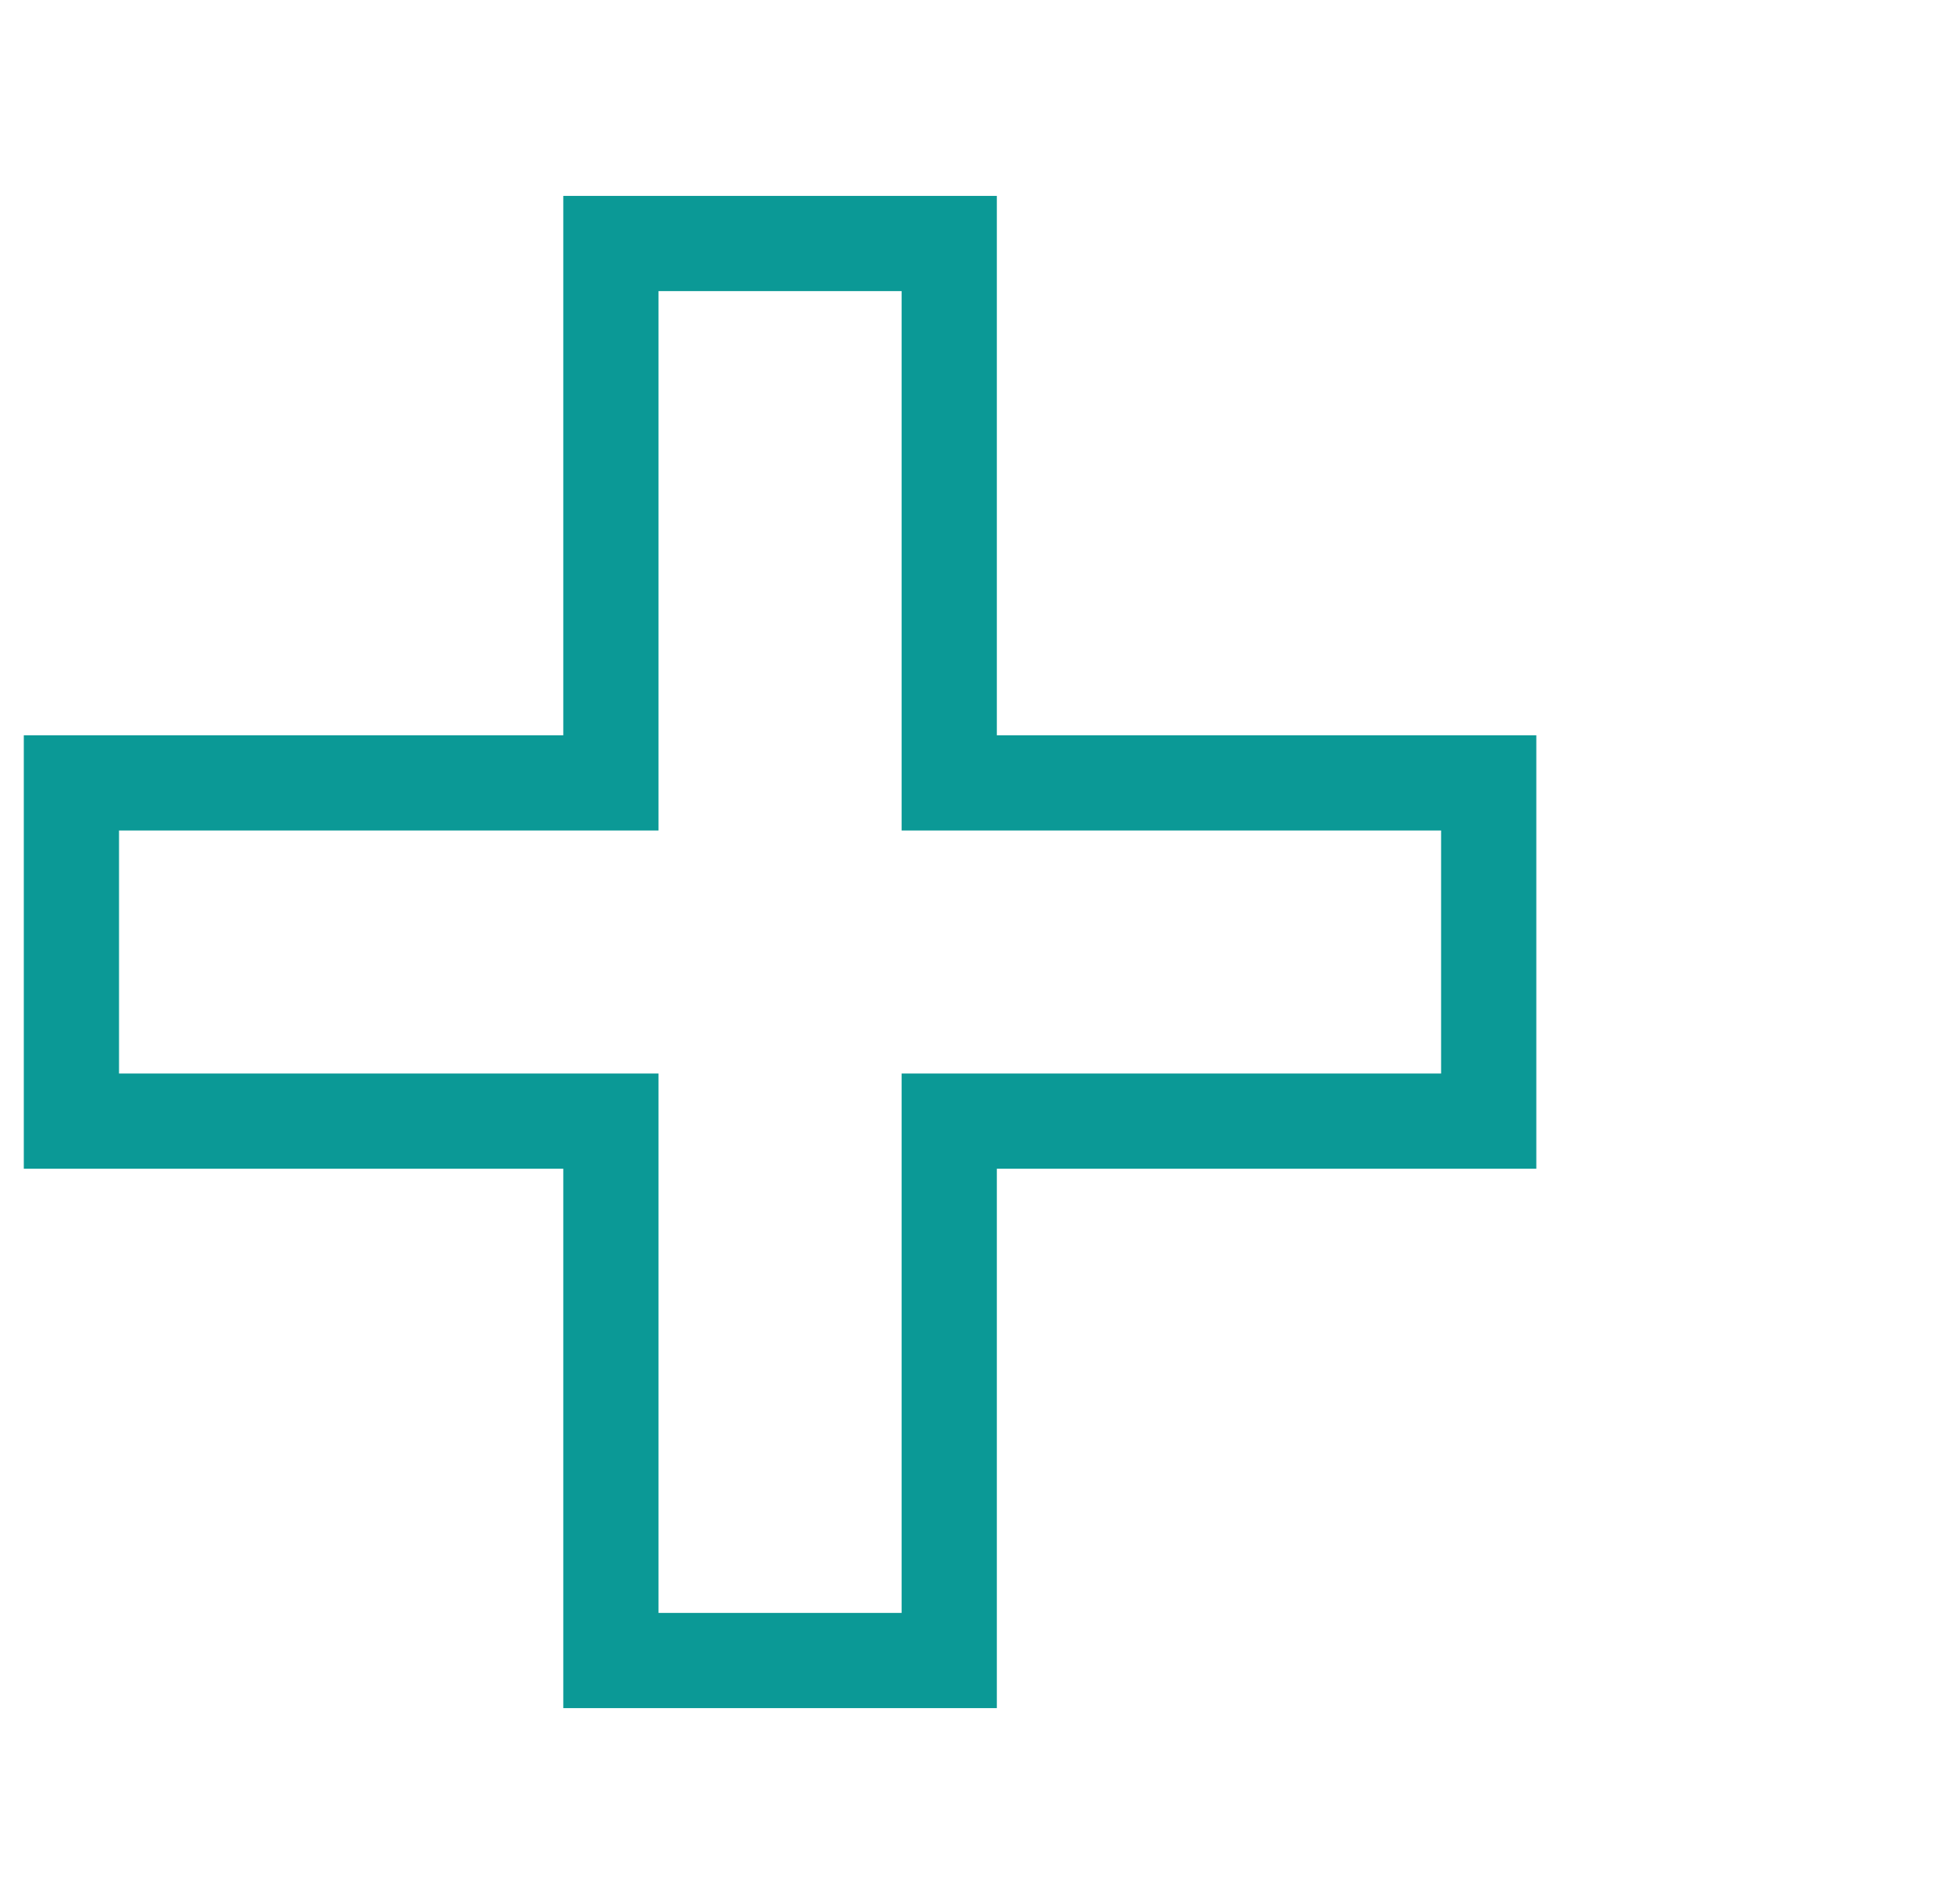 <svg width="82" height="80" viewBox="0 0 82 80" fill="none" xmlns="http://www.w3.org/2000/svg">
<path d="M39.875 10.231V32.894H62.538V47.106H39.875V69.769H25.663V47.106H3V32.894H25.663V10.231H39.875Z" stroke="#0B9996" stroke-width="4" stroke-miterlimit="10"/>
</svg>
